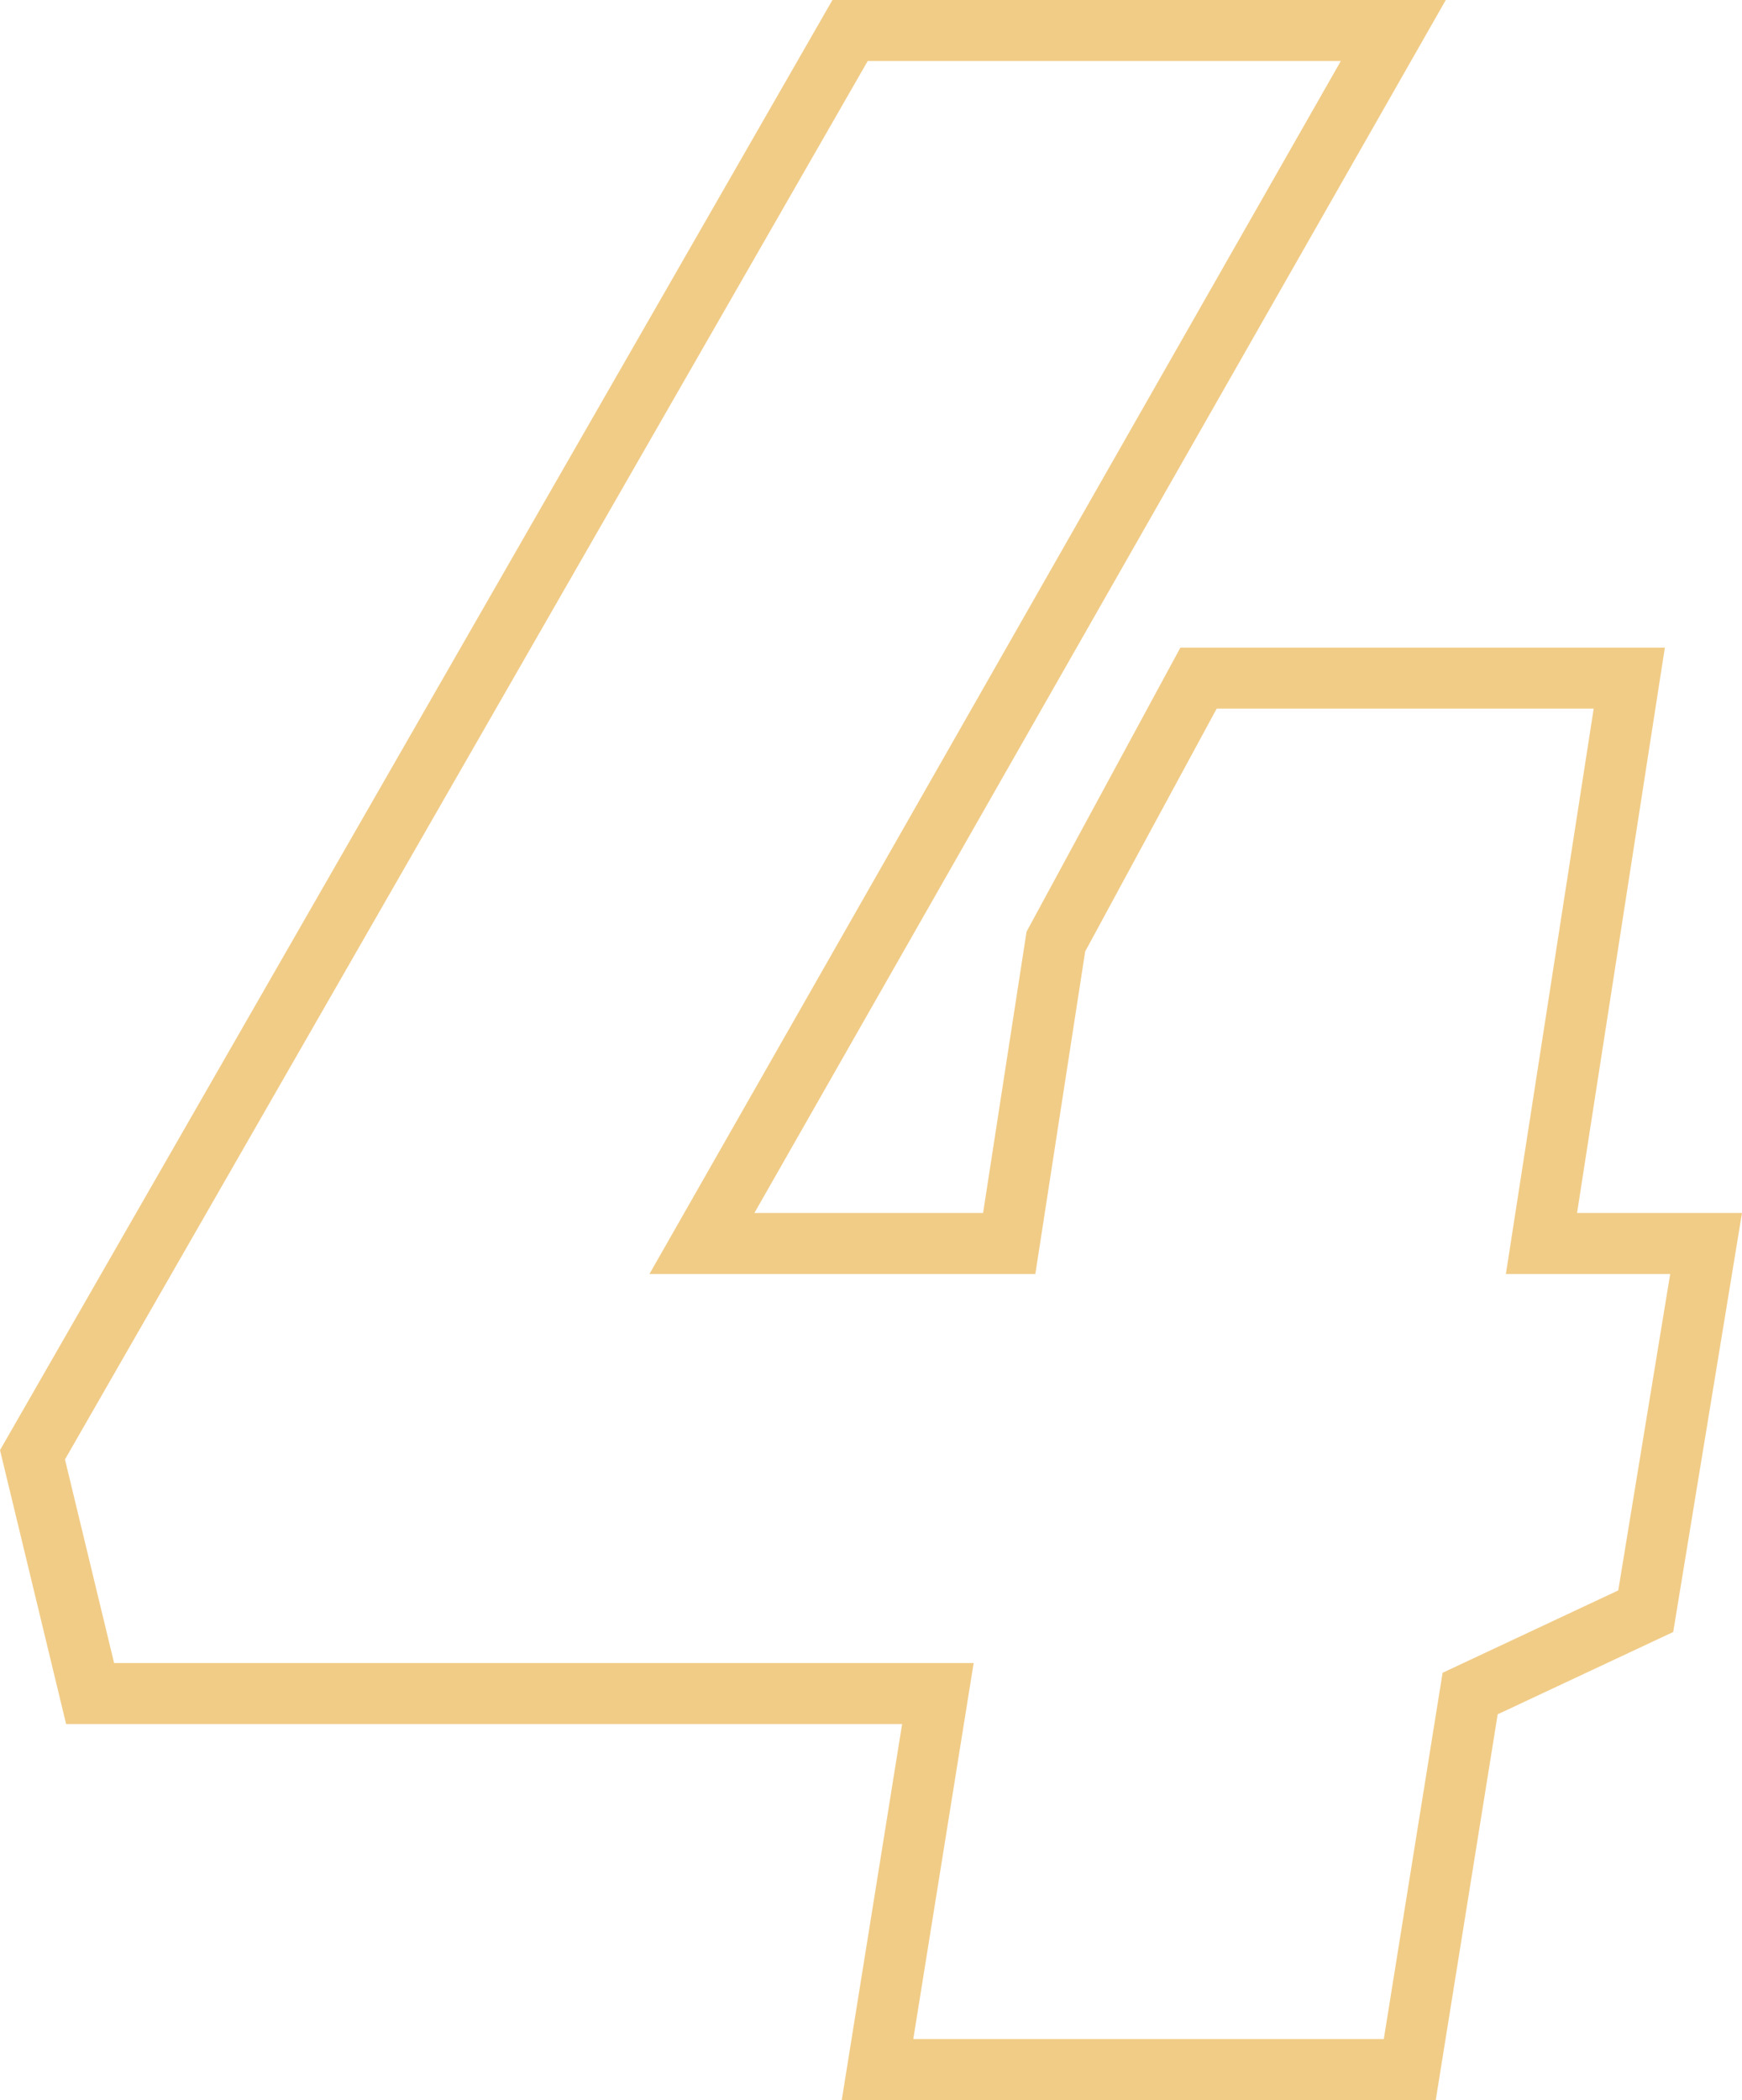 <svg xmlns="http://www.w3.org/2000/svg" width="28.572" height="34.435" viewBox="0 0 28.572 34.435">
  <path id="Path_214" data-name="Path 214" d="M16.38,0l.99-6.165H3.465L2.52-10.08,15.93-33.435h8.91L13.5-13.545h5.04l.765-4.95,2.34-4.32H28.71l-1.44,9.27h2.7l-.99,6.03L26.1-6.165,25.11,0Z" transform="translate(-1.987 33.935)" fill="none" stroke="#f1cc87" stroke-width="1"/>
</svg>
